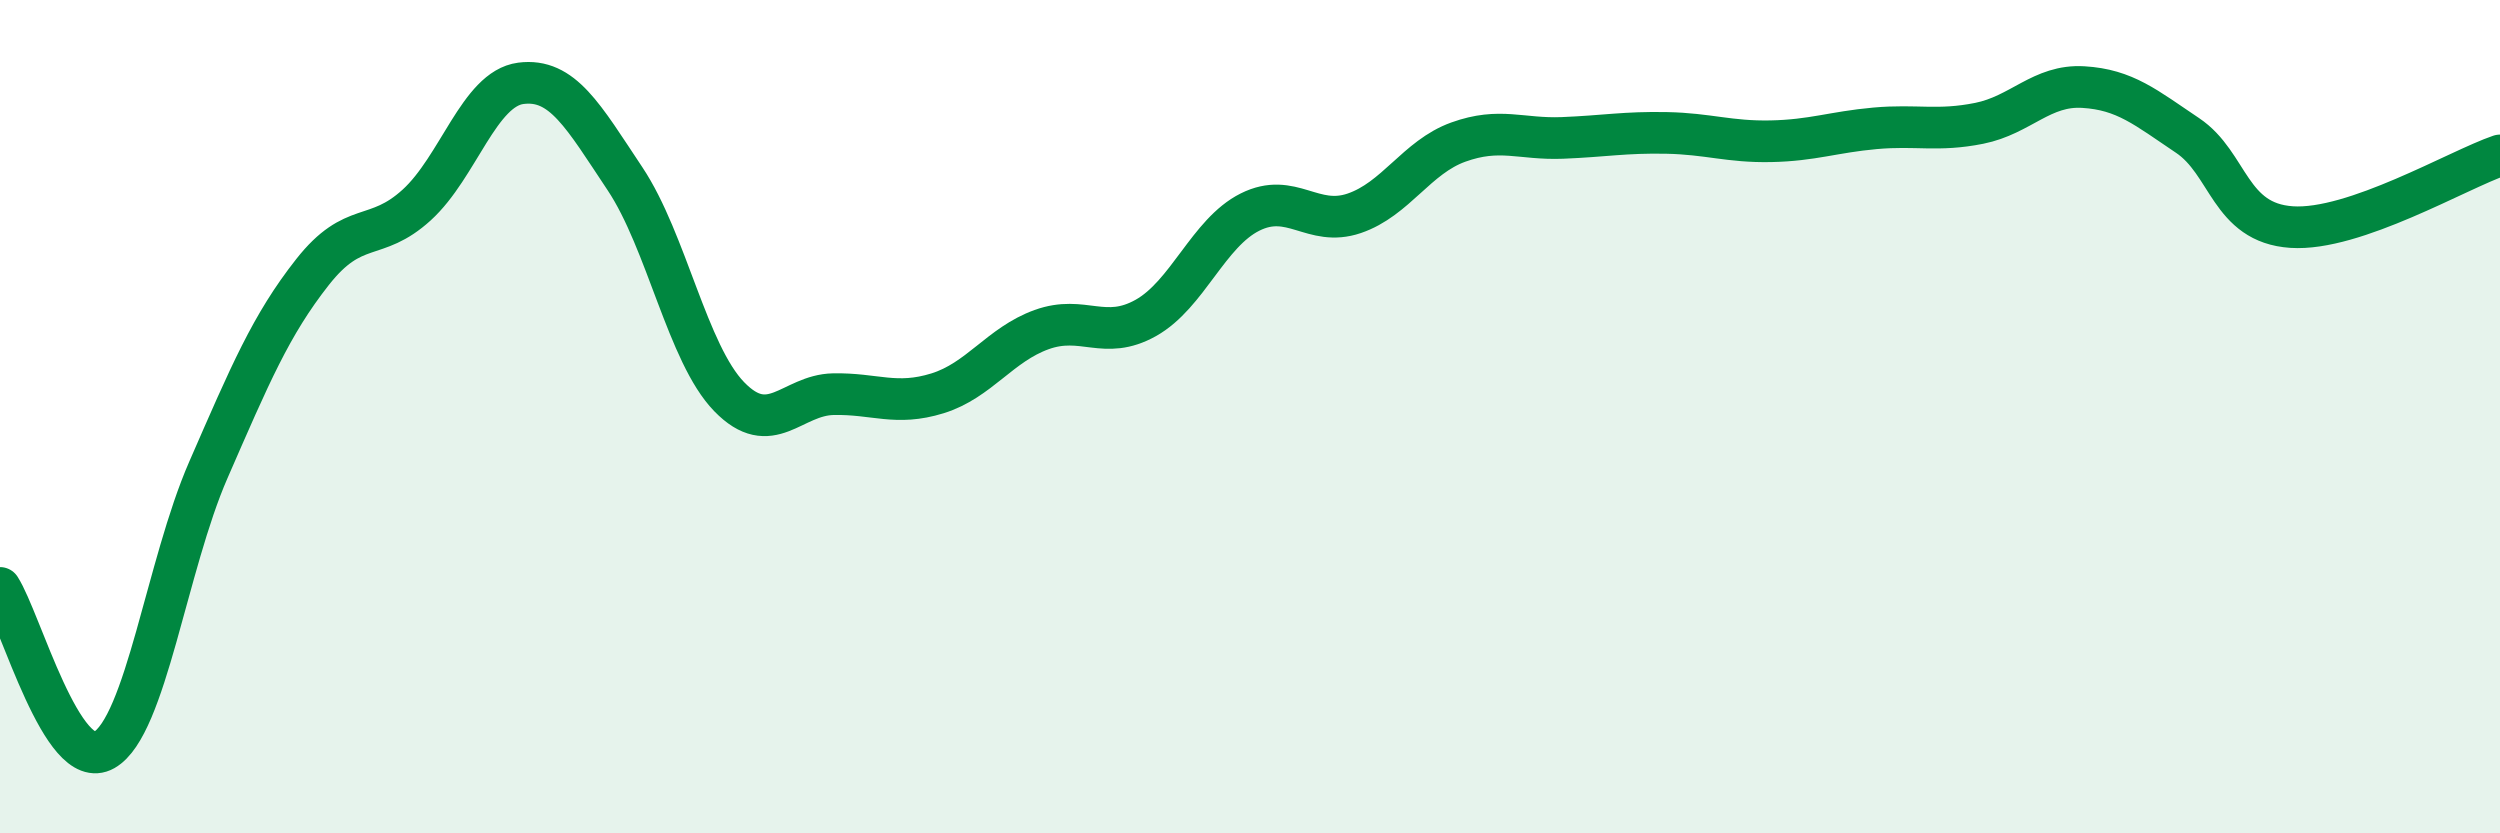 
    <svg width="60" height="20" viewBox="0 0 60 20" xmlns="http://www.w3.org/2000/svg">
      <path
        d="M 0,14.11 C 0.5,14.89 1.5,18.57 2.5,18 C 3.5,17.43 4,13.57 5,11.28 C 6,8.99 6.5,7.8 7.5,6.53 C 8.5,5.26 9,5.83 10,4.92 C 11,4.01 11.5,2.13 12.5,2 C 13.5,1.87 14,2.79 15,4.29 C 16,5.79 16.5,8.49 17.5,9.52 C 18.5,10.55 19,9.48 20,9.46 C 21,9.44 21.5,9.75 22.5,9.44 C 23.5,9.13 24,8.27 25,7.91 C 26,7.55 26.5,8.19 27.5,7.63 C 28.5,7.07 29,5.59 30,5.09 C 31,4.59 31.5,5.46 32.5,5.12 C 33.5,4.78 34,3.77 35,3.41 C 36,3.05 36.5,3.35 37.5,3.31 C 38.5,3.27 39,3.17 40,3.19 C 41,3.21 41.5,3.41 42.5,3.39 C 43.5,3.37 44,3.17 45,3.08 C 46,2.99 46.5,3.16 47.5,2.96 C 48.5,2.76 49,2.03 50,2.09 C 51,2.15 51.5,2.58 52.5,3.25 C 53.5,3.92 53.5,5.35 55,5.45 C 56.5,5.55 59,4.07 60,3.73L60 20L0 20Z"
        fill="#008740"
        opacity="0.1"
        stroke-linecap="round"
        stroke-linejoin="round"
      />
      <path
        d="M 0,14.11 C 0.5,14.89 1.5,18.57 2.5,18 C 3.5,17.43 4,13.57 5,11.28 C 6,8.99 6.5,7.8 7.5,6.53 C 8.5,5.26 9,5.83 10,4.92 C 11,4.01 11.5,2.13 12.5,2 C 13.5,1.87 14,2.79 15,4.29 C 16,5.79 16.5,8.49 17.5,9.52 C 18.5,10.55 19,9.48 20,9.46 C 21,9.44 21.5,9.75 22.5,9.44 C 23.5,9.13 24,8.27 25,7.91 C 26,7.55 26.5,8.19 27.5,7.63 C 28.5,7.07 29,5.59 30,5.09 C 31,4.59 31.5,5.46 32.5,5.12 C 33.5,4.78 34,3.77 35,3.41 C 36,3.05 36.5,3.35 37.5,3.31 C 38.5,3.27 39,3.17 40,3.19 C 41,3.21 41.5,3.41 42.5,3.39 C 43.5,3.37 44,3.17 45,3.08 C 46,2.99 46.5,3.16 47.5,2.96 C 48.5,2.76 49,2.03 50,2.09 C 51,2.15 51.5,2.58 52.5,3.25 C 53.5,3.92 53.5,5.35 55,5.45 C 56.5,5.55 59,4.07 60,3.73"
        stroke="#008740"
        stroke-width="1"
        fill="none"
        stroke-linecap="round"
        stroke-linejoin="round"
      />
    </svg>
  